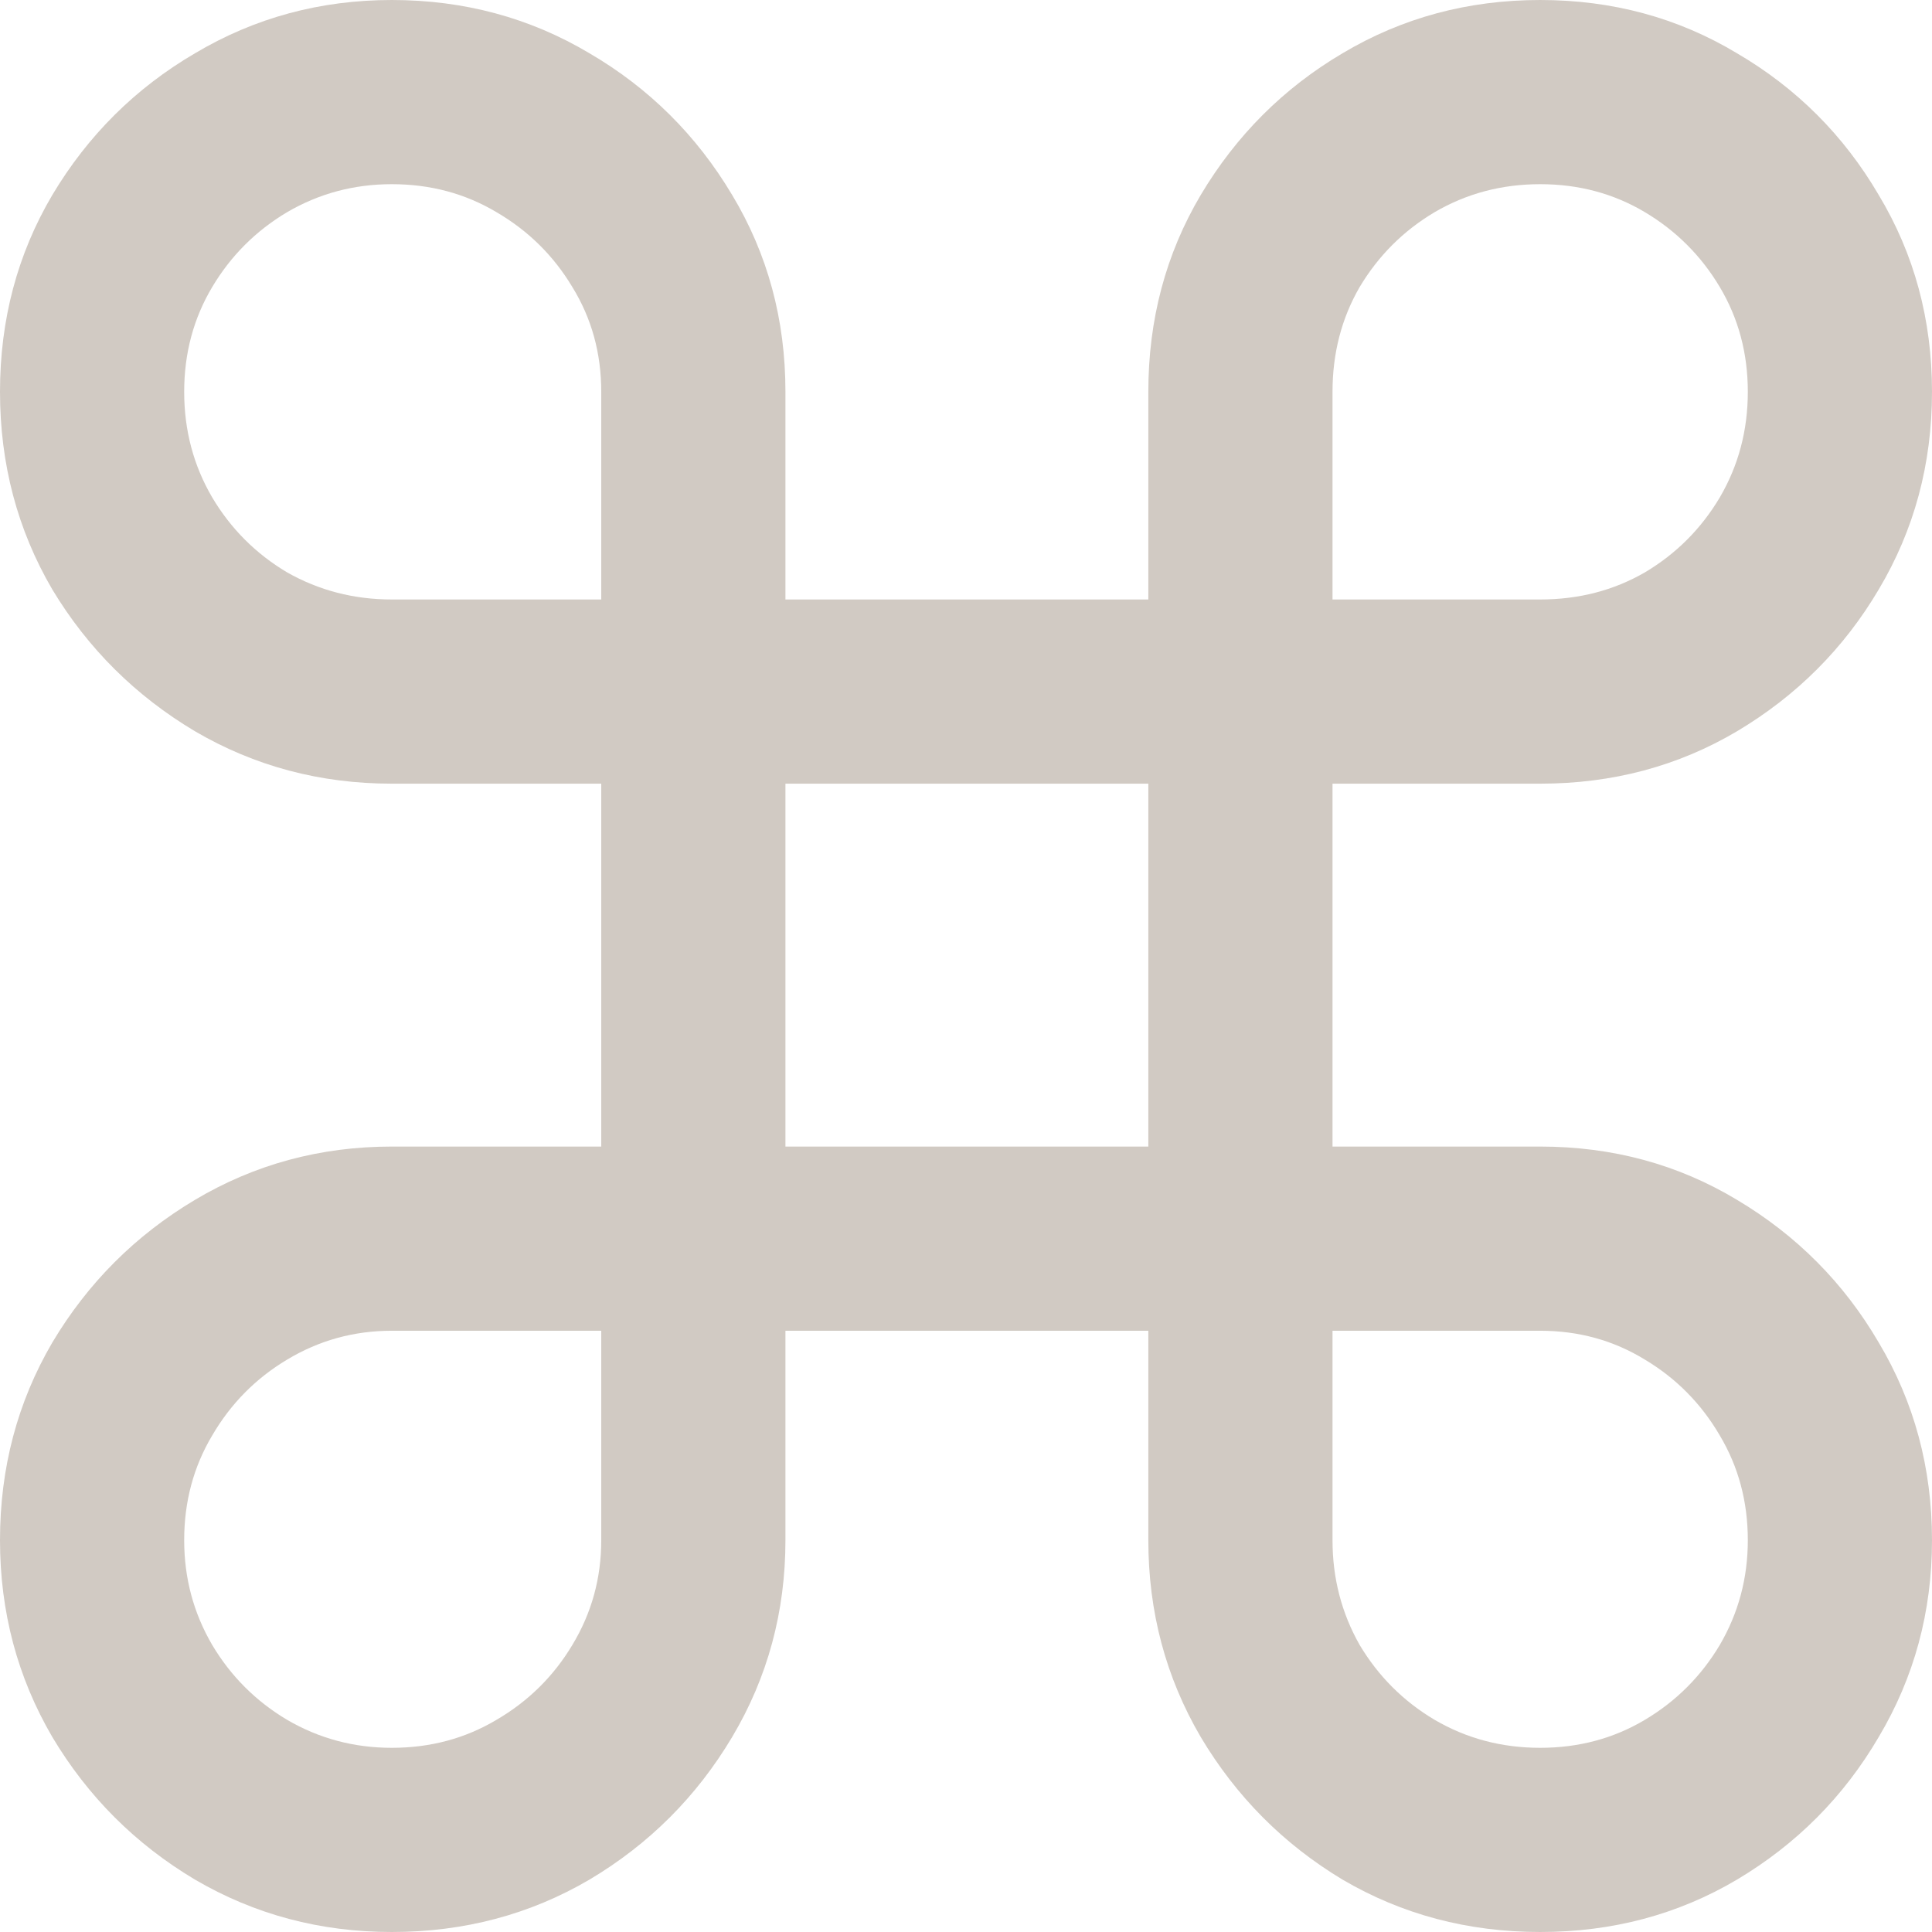 <?xml version="1.0" encoding="UTF-8"?>
<svg xmlns="http://www.w3.org/2000/svg" width="24" height="24" viewBox="0 0 24 24" fill="none">
  <path d="M4.867 24C3.978 24 3.163 23.783 2.422 23.349C1.682 22.908 1.092 22.318 0.65 21.578C0.217 20.837 0 20.022 0 19.133C0 18.235 0.217 17.417 0.65 16.677C1.092 15.936 1.682 15.346 2.422 14.905C3.163 14.464 3.978 14.243 4.867 14.243H7.469V9.735H4.867C3.978 9.735 3.163 9.518 2.422 9.084C1.682 8.643 1.092 8.056 0.65 7.323C0.217 6.583 0 5.764 0 4.867C0 3.97 0.217 3.155 0.65 2.422C1.092 1.682 1.682 1.095 2.422 0.662C3.163 0.221 3.978 0 4.867 0C5.764 0 6.583 0.221 7.323 0.662C8.064 1.095 8.654 1.682 9.095 2.422C9.536 3.155 9.757 3.97 9.757 4.867V7.447H14.265V4.867C14.265 3.97 14.482 3.155 14.916 2.422C15.357 1.682 15.944 1.095 16.677 0.662C17.417 0.221 18.235 0 19.133 0C20.03 0 20.845 0.221 21.578 0.662C22.318 1.095 22.905 1.682 23.338 2.422C23.779 3.155 24 3.97 24 4.867C24 5.764 23.779 6.583 23.338 7.323C22.905 8.056 22.318 8.643 21.578 9.084C20.845 9.518 20.03 9.735 19.133 9.735H16.553V14.243H19.133C20.03 14.243 20.845 14.464 21.578 14.905C22.318 15.346 22.905 15.936 23.338 16.677C23.779 17.417 24 18.235 24 19.133C24 20.022 23.779 20.837 23.338 21.578C22.905 22.318 22.318 22.908 21.578 23.349C20.845 23.783 20.03 24 19.133 24C18.235 24 17.417 23.783 16.677 23.349C15.944 22.908 15.357 22.318 14.916 21.578C14.482 20.837 14.265 20.022 14.265 19.133V16.531H9.757V19.133C9.757 20.022 9.536 20.837 9.095 21.578C8.654 22.318 8.064 22.908 7.323 23.349C6.583 23.783 5.764 24 4.867 24ZM4.867 21.712C5.346 21.712 5.779 21.596 6.168 21.364C6.564 21.133 6.878 20.822 7.11 20.434C7.35 20.037 7.469 19.604 7.469 19.133V16.531H4.867C4.396 16.531 3.963 16.651 3.566 16.89C3.178 17.122 2.867 17.436 2.636 17.832C2.404 18.221 2.288 18.654 2.288 19.133C2.288 19.604 2.404 20.037 2.636 20.434C2.867 20.822 3.178 21.133 3.566 21.364C3.963 21.596 4.396 21.712 4.867 21.712ZM4.867 7.447H7.469V4.867C7.469 4.389 7.35 3.955 7.11 3.566C6.878 3.178 6.564 2.867 6.168 2.636C5.779 2.404 5.346 2.288 4.867 2.288C4.396 2.288 3.963 2.404 3.566 2.636C3.178 2.867 2.867 3.178 2.636 3.566C2.404 3.955 2.288 4.389 2.288 4.867C2.288 5.346 2.404 5.783 2.636 6.179C2.867 6.568 3.178 6.879 3.566 7.11C3.963 7.335 4.396 7.447 4.867 7.447ZM16.553 7.447H19.133C19.611 7.447 20.045 7.335 20.434 7.11C20.822 6.879 21.133 6.568 21.364 6.179C21.596 5.783 21.712 5.346 21.712 4.867C21.712 4.389 21.596 3.955 21.364 3.566C21.133 3.178 20.822 2.867 20.434 2.636C20.045 2.404 19.611 2.288 19.133 2.288C18.654 2.288 18.217 2.404 17.821 2.636C17.432 2.867 17.122 3.178 16.89 3.566C16.665 3.955 16.553 4.389 16.553 4.867V7.447ZM19.133 21.712C19.611 21.712 20.045 21.596 20.434 21.364C20.822 21.133 21.133 20.822 21.364 20.434C21.596 20.037 21.712 19.604 21.712 19.133C21.712 18.654 21.596 18.221 21.364 17.832C21.133 17.436 20.822 17.122 20.434 16.89C20.045 16.651 19.611 16.531 19.133 16.531H16.553V19.133C16.553 19.604 16.665 20.037 16.89 20.434C17.122 20.822 17.432 21.133 17.821 21.364C18.217 21.596 18.654 21.712 19.133 21.712ZM9.757 14.243H14.265V9.735H9.757V14.243Z" fill="#D1CAC3"></path>
</svg>
